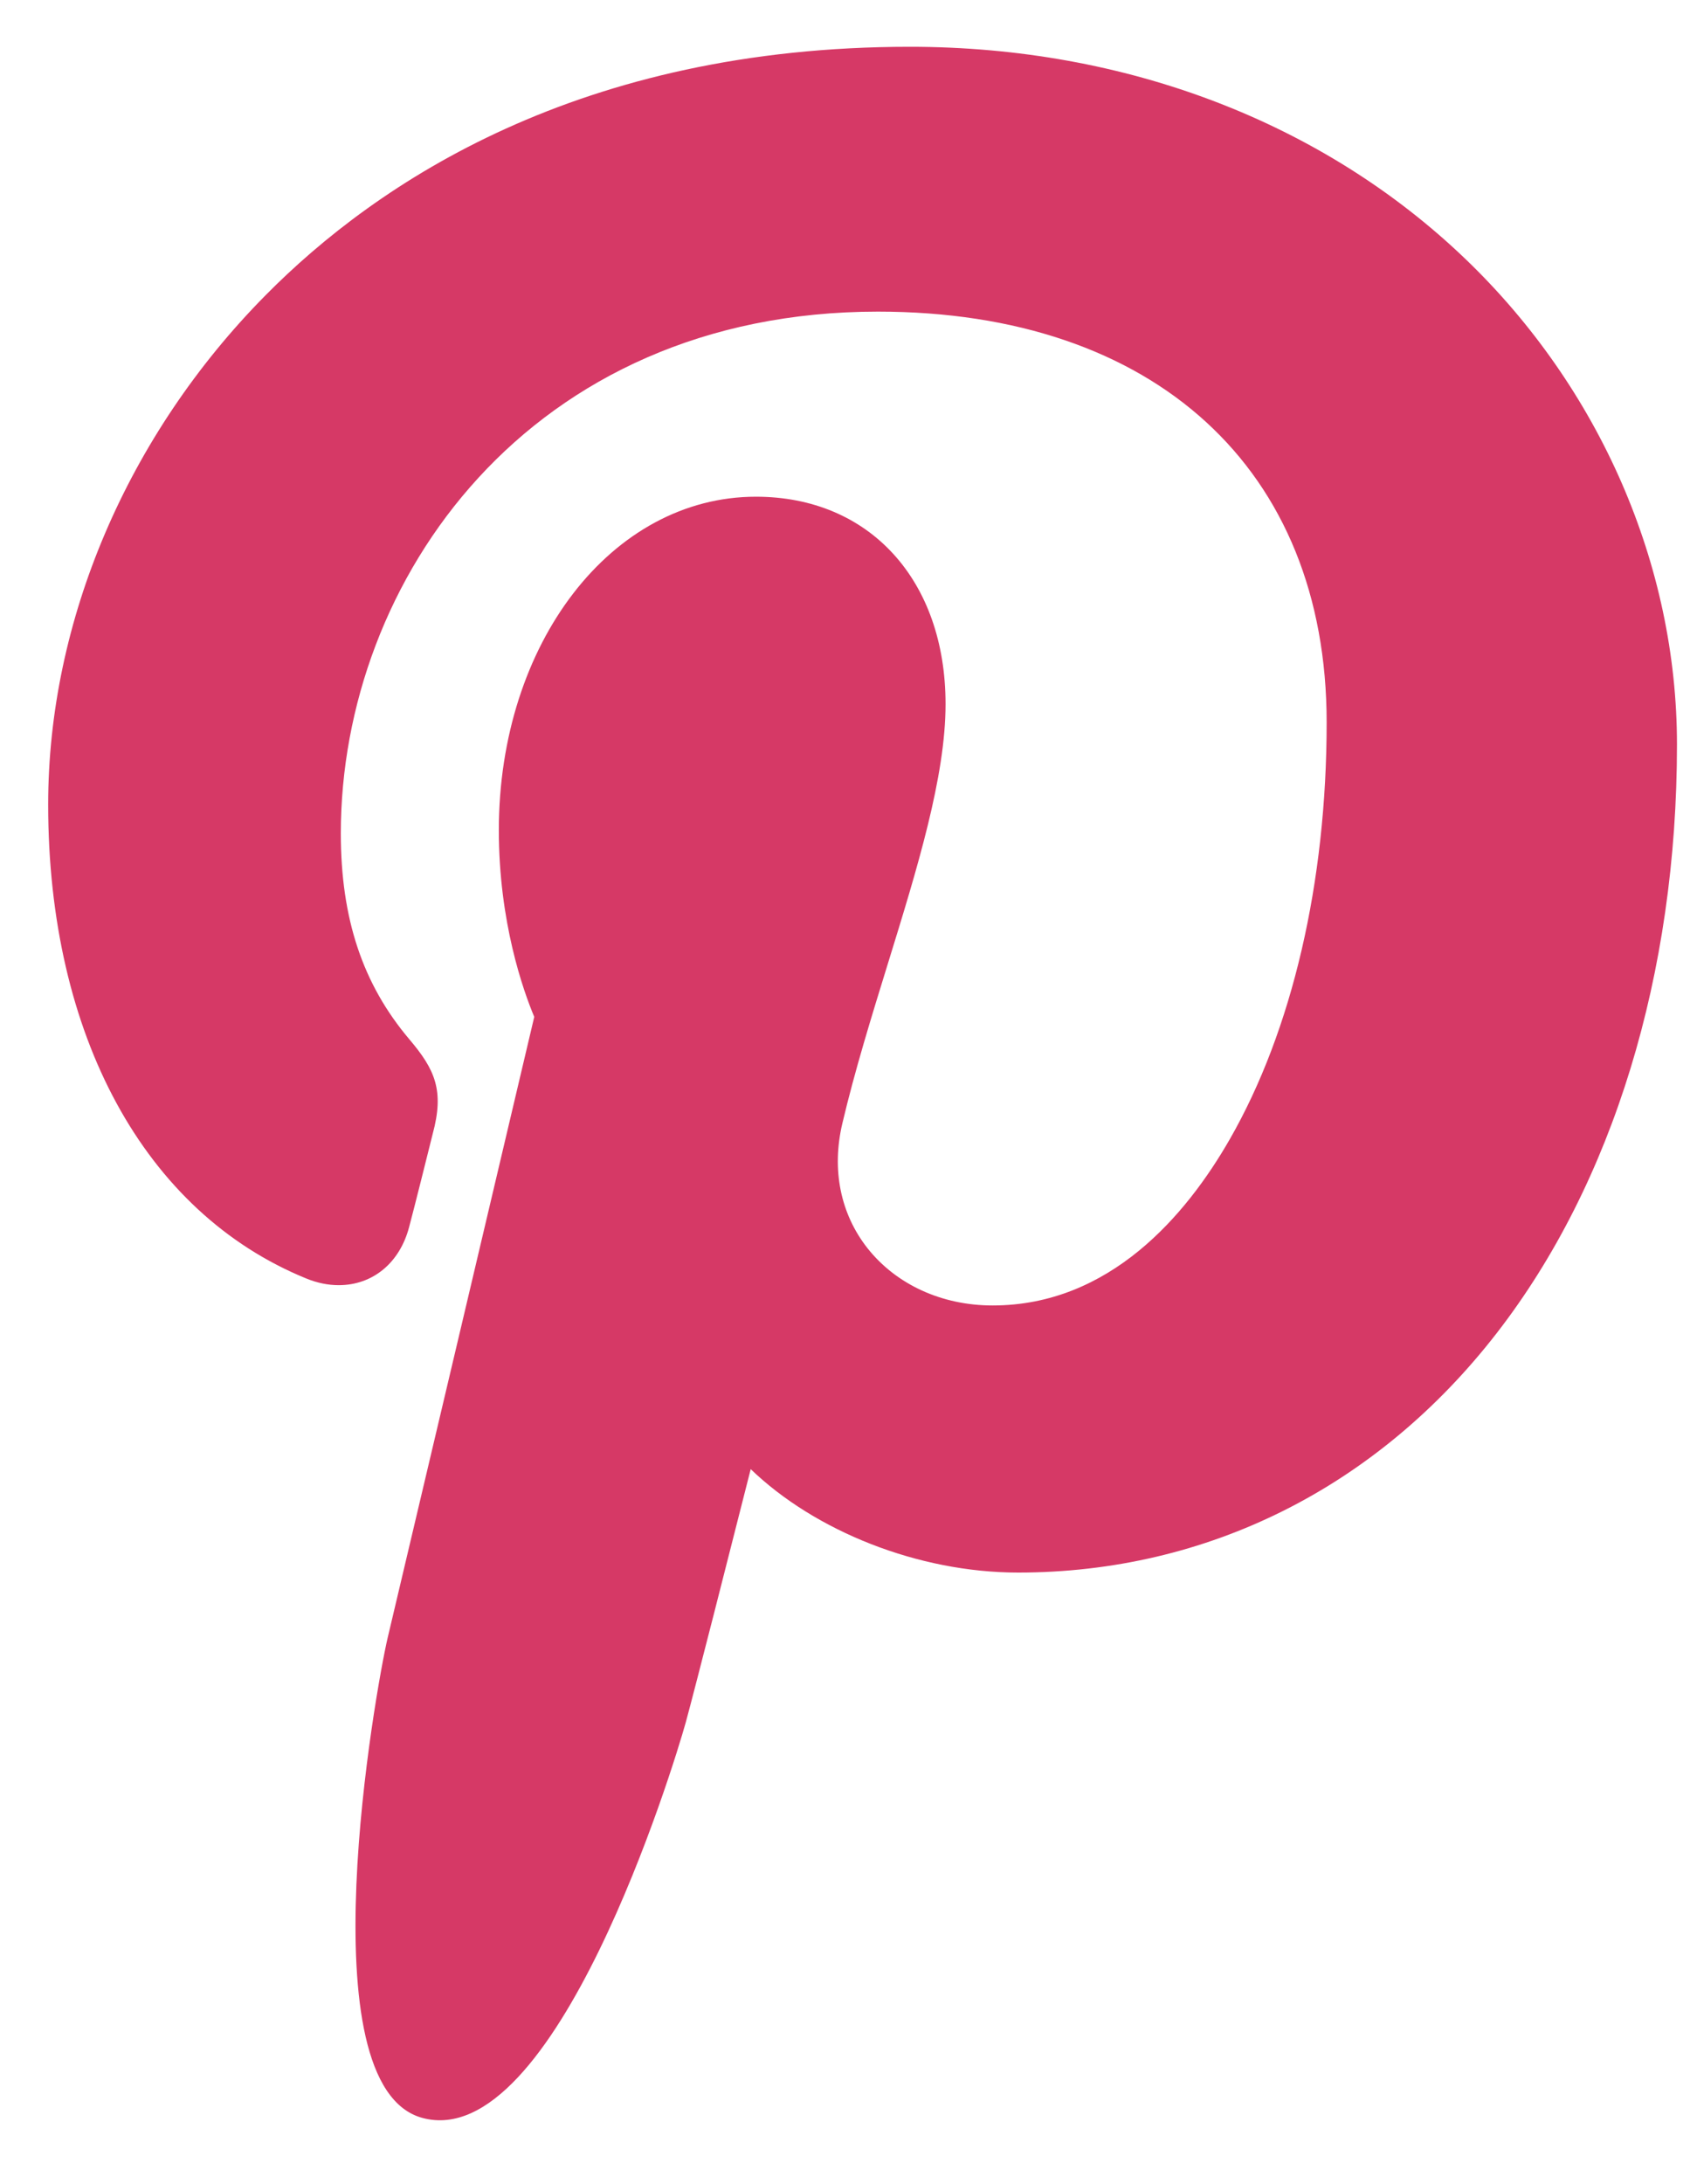 <svg width="24" height="31" viewBox="0 0 24 31" fill="none" xmlns="http://www.w3.org/2000/svg">
<path id="Vector" d="M20.815 3.68C18.789 1.735 15.986 0.664 12.921 0.664C8.239 0.664 5.36 2.583 3.769 4.193C1.808 6.177 0.684 8.811 0.684 11.42C0.684 14.696 2.054 17.21 4.349 18.146C4.503 18.209 4.658 18.241 4.81 18.241C5.294 18.241 5.677 17.924 5.81 17.416C5.888 17.125 6.067 16.405 6.145 16.093C6.312 15.477 6.177 15.18 5.813 14.751C5.149 13.966 4.84 13.037 4.84 11.828C4.84 8.239 7.513 4.423 12.467 4.423C16.398 4.423 18.84 6.658 18.84 10.254C18.84 12.524 18.351 14.625 17.463 16.172C16.846 17.247 15.761 18.529 14.096 18.529C13.376 18.529 12.729 18.233 12.32 17.717C11.935 17.229 11.807 16.599 11.963 15.943C12.138 15.201 12.377 14.428 12.608 13.68C13.03 12.314 13.428 11.023 13.428 9.994C13.428 8.233 12.346 7.05 10.735 7.05C8.688 7.05 7.084 9.129 7.084 11.784C7.084 13.086 7.43 14.059 7.587 14.433C7.329 15.526 5.796 22.022 5.505 23.247C5.337 23.963 4.324 29.611 6 30.061C7.884 30.567 9.567 25.066 9.739 24.445C9.877 23.939 10.363 22.027 10.661 20.852C11.57 21.728 13.034 22.32 14.459 22.32C17.144 22.32 19.559 21.112 21.258 18.918C22.907 16.79 23.815 13.824 23.815 10.567C23.815 8.021 22.721 5.51 20.815 3.68Z" fill="#D63966"/>
</svg>
